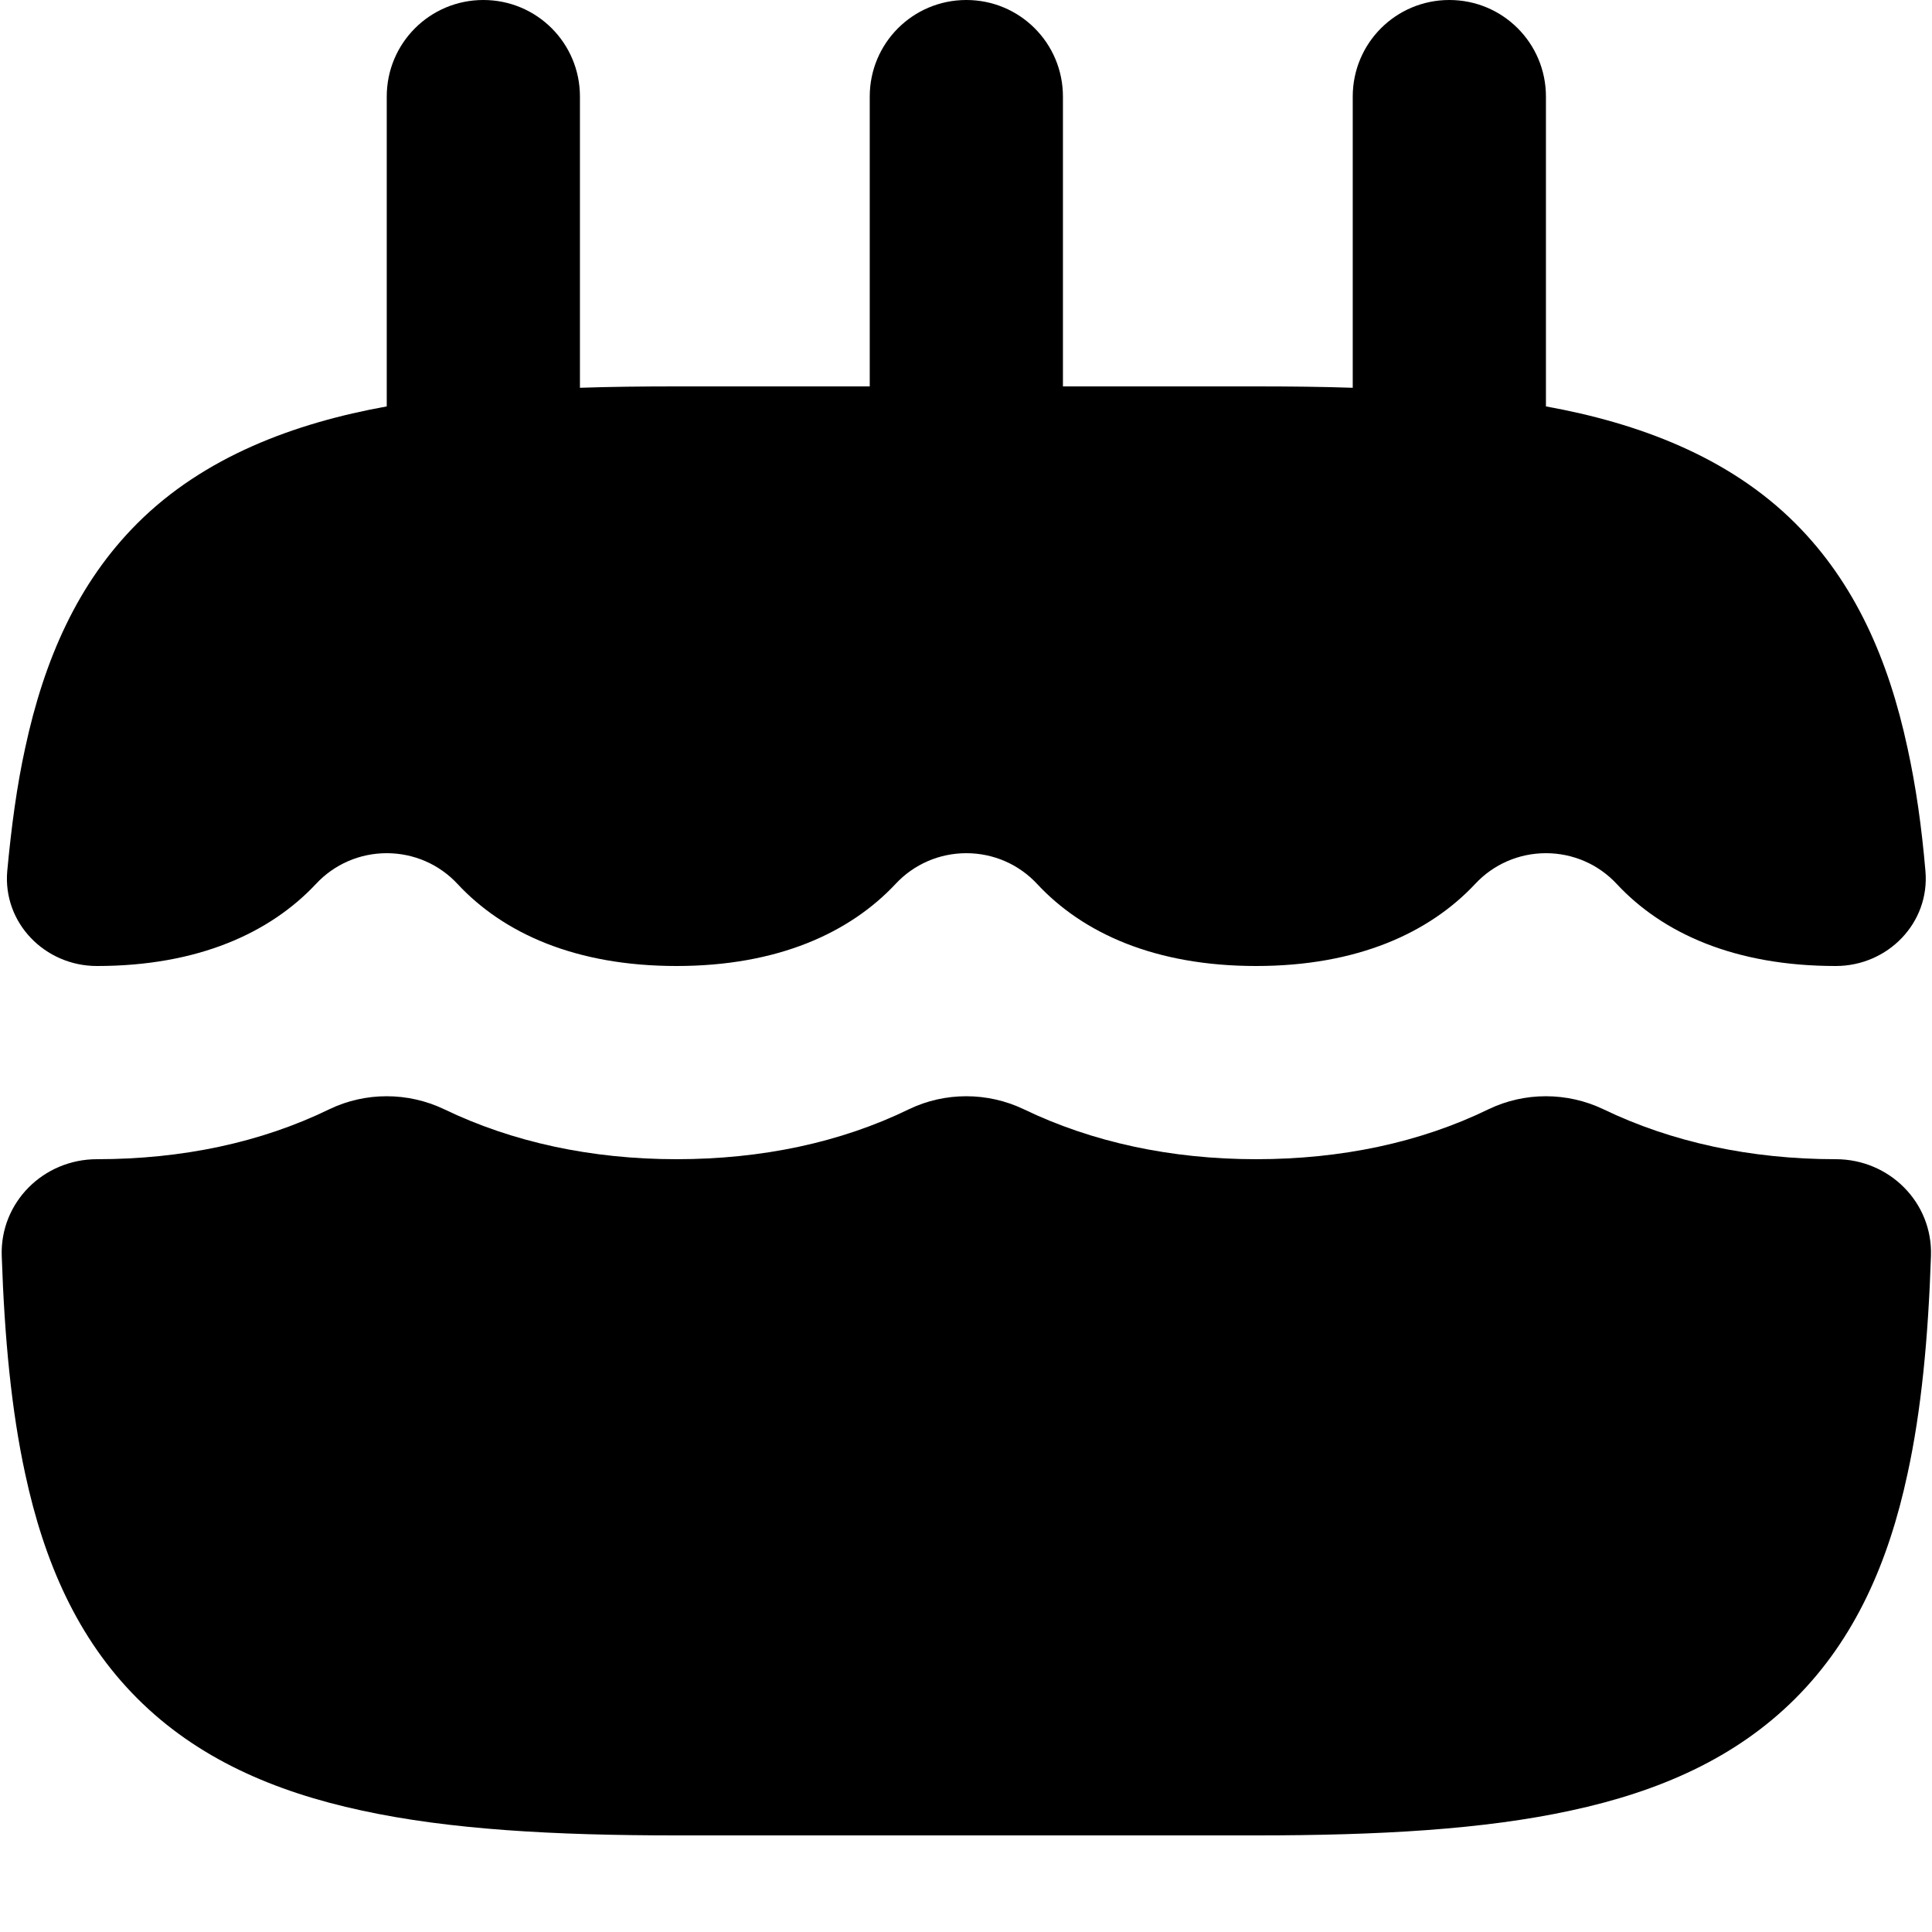 <svg xmlns="http://www.w3.org/2000/svg" viewBox="0 0 560 560"><!--! Font Awesome Pro 7.1.0 by @fontawesome - https://fontawesome.com License - https://fontawesome.com/license (Commercial License) Copyright 2025 Fonticons, Inc. --><path fill="currentColor" d="M168.1 28c0-15.5-12.5-28-28-28s-28 12.5-28 28l0 89.8c-26.6 4.8-52.9 14.5-72.3 33.9-17.3 17.3-27 39.5-32.5 65.1-2.4 10.9-4 22.8-5.2 35.7-1.3 15 10.9 27.5 26 27.5 29.3 0 50.2-9.6 63.5-23.8 5.3-5.7 12.7-8.9 20.5-8.9s15.2 3.2 20.5 8.9c13.3 14.3 34.2 23.8 63.5 23.8s50.2-9.6 63.5-23.8c5.3-5.7 12.7-8.9 20.5-8.9s15.2 3.2 20.5 8.9c13.3 14.3 34.2 23.8 63.5 23.8s50.2-9.6 63.5-23.8c5.3-5.7 12.7-8.9 20.5-8.9s15.2 3.2 20.5 8.9c13.3 14.3 34.2 23.8 63.5 23.8 15.1 0 27.3-12.5 26-27.5-1.1-12.9-2.8-24.8-5.2-35.7-5.5-25.6-15.2-47.8-32.5-65.1-19.4-19.4-45.7-29.1-72.3-33.9l0-89.8c0-15.5-12.5-28-28-28s-28 12.5-28 28l0 84.4c-8.9-.3-18.3-.4-28-.4l-56 0 0-84c0-15.5-12.5-28-28-28s-28 12.5-28 28l0 84-56 0c-9.7 0-19.1 .1-28 .4l0-84.4zM.5 364c-.5-15.5 12.1-28 27.6-28 24.6 0 47.5-4.8 67.4-14.5 10.4-5 22.7-5 33.2 0 19.9 9.6 42.8 14.5 67.4 14.5s47.5-4.8 67.4-14.5c10.4-5 22.7-5 33.2 0 19.9 9.6 42.8 14.5 67.4 14.5s47.5-4.8 67.4-14.5c10.4-5 22.7-5 33.2 0 19.9 9.6 42.8 14.5 67.4 14.5 15.5 0 28.1 12.5 27.6 28-.8 23.8-2.8 44.9-6.8 63.2-5.5 25.6-15.2 47.8-32.5 65.1s-39.5 27-65.1 32.5c-25.3 5.5-55.7 7.2-91.2 7.2l-168 0c-35.6 0-65.9-1.7-91.2-7.2-25.6-5.5-47.8-15.2-65.1-32.5s-27-39.5-32.5-65.1c-4-18.4-6-39.4-6.8-63.2z"/></svg>